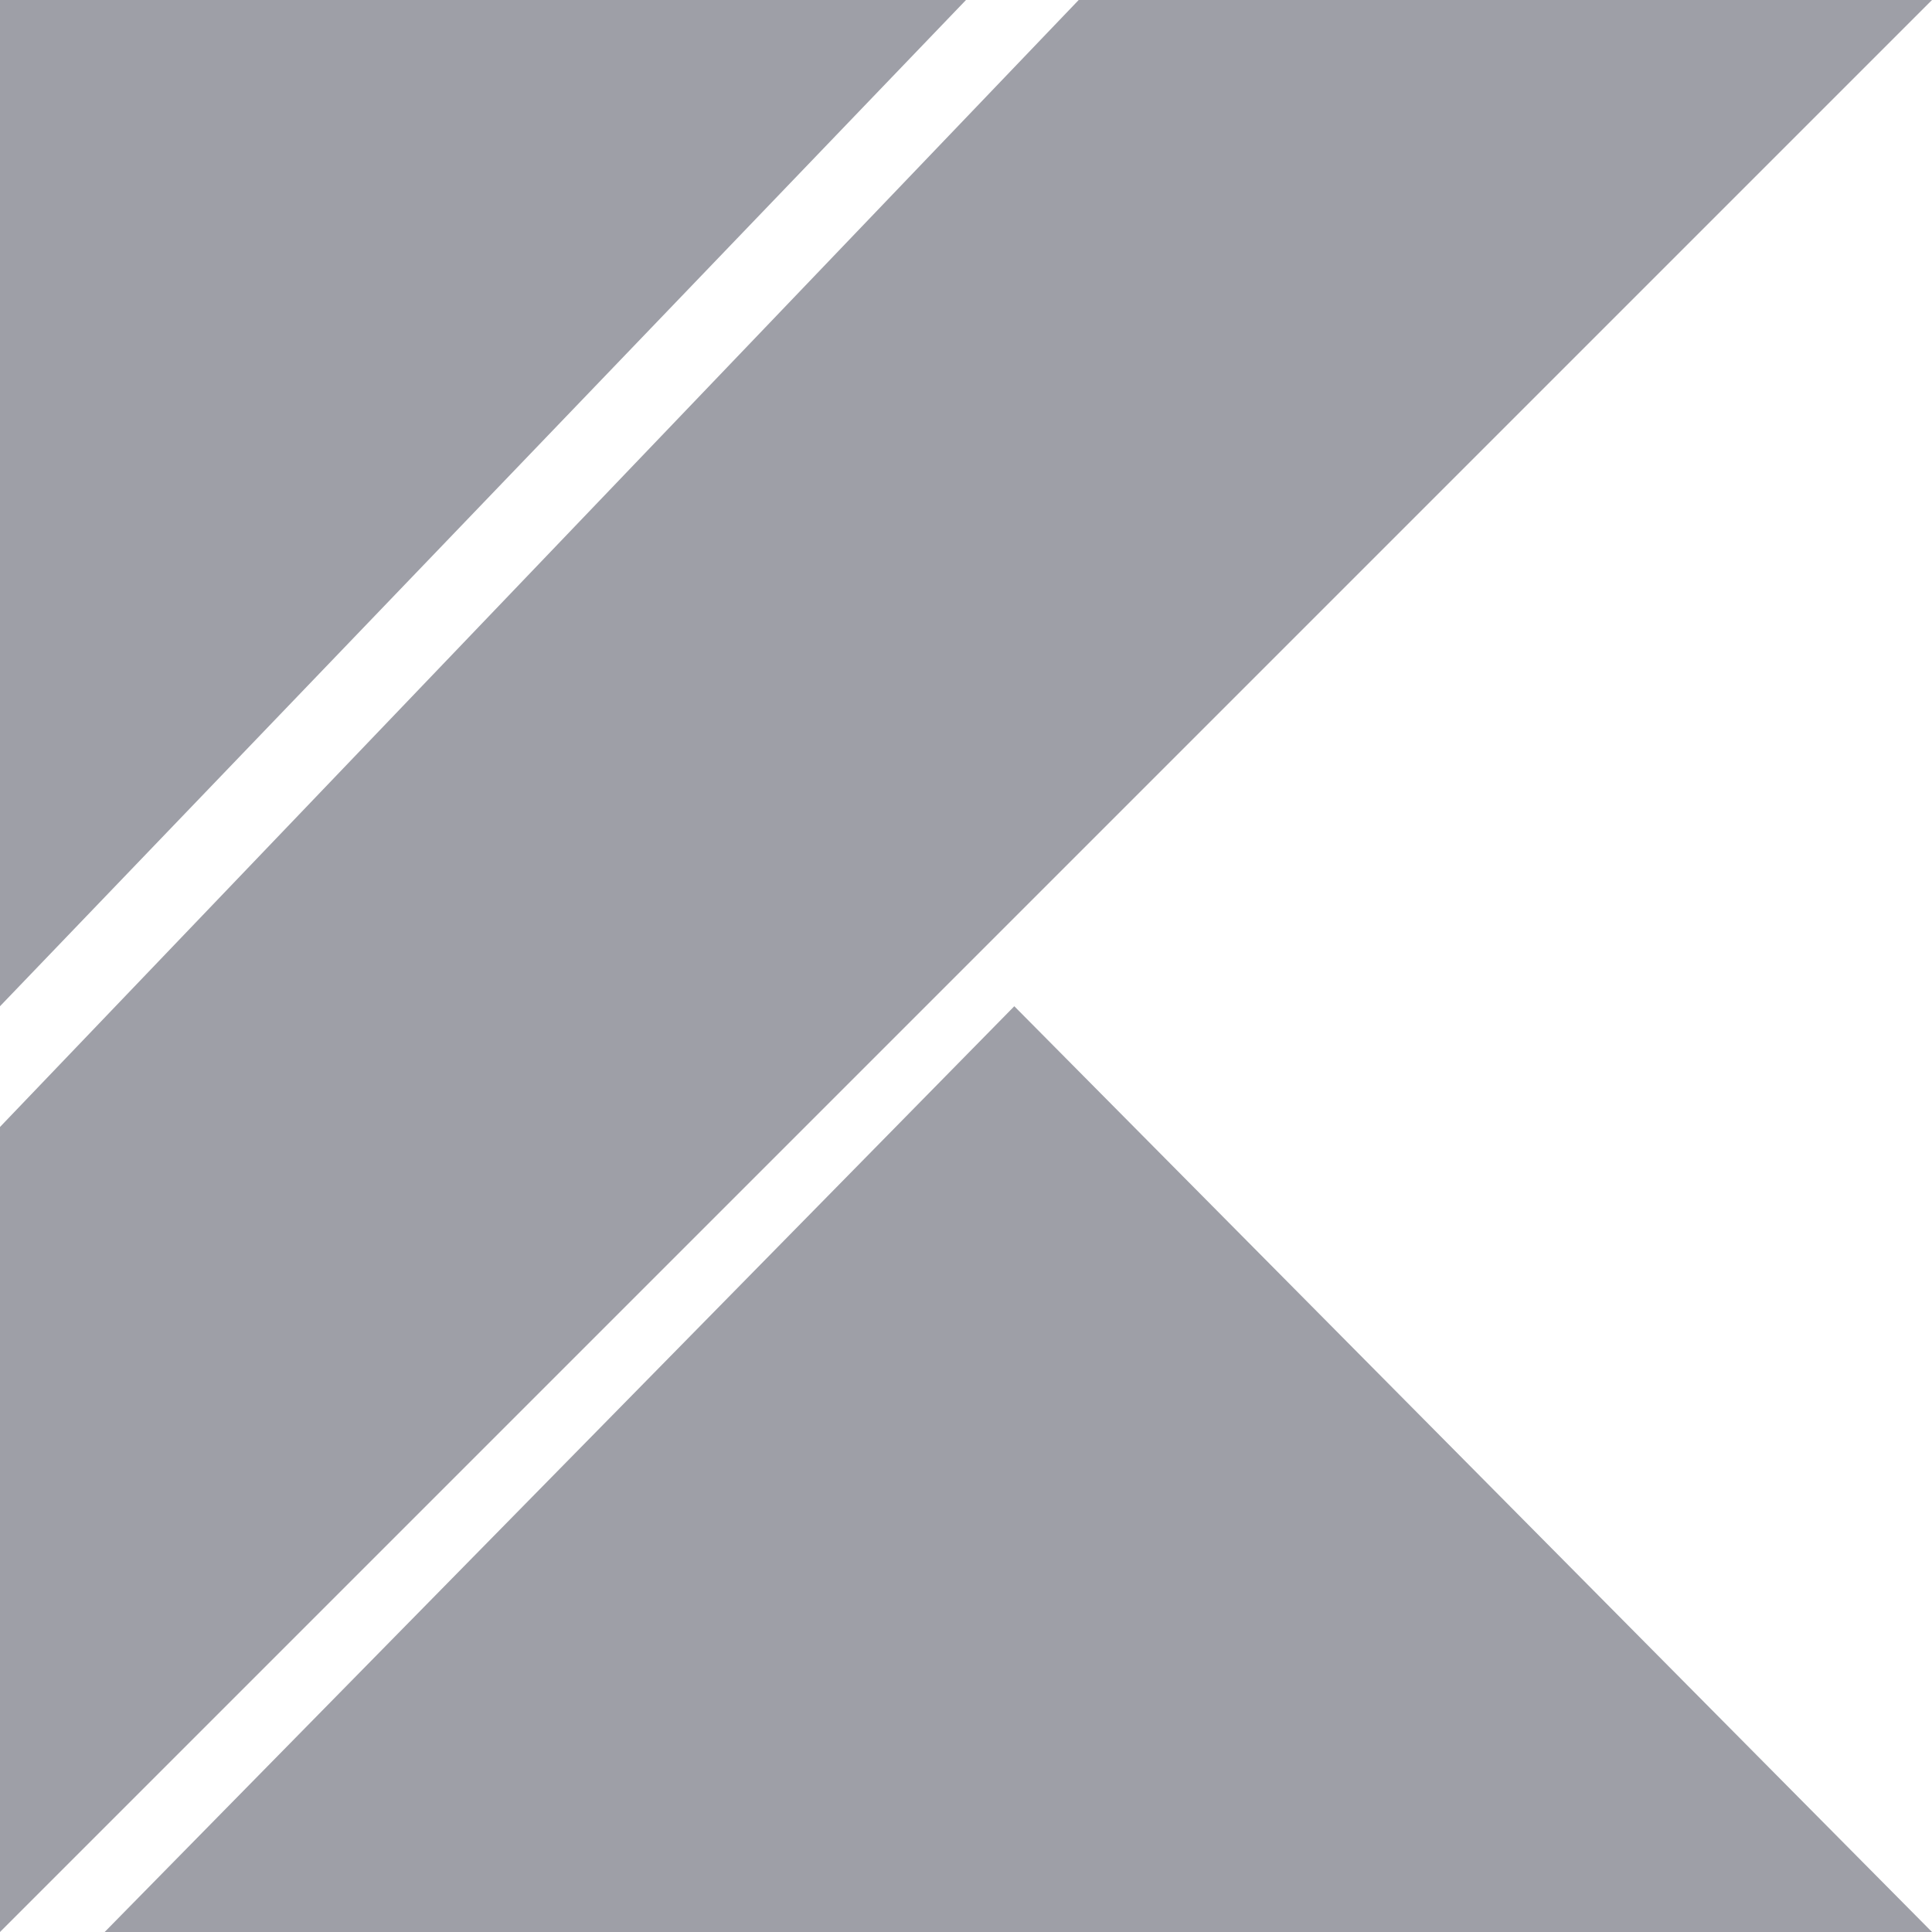 <?xml version="1.0" encoding="UTF-8"?> <svg xmlns="http://www.w3.org/2000/svg" width="40" height="40" viewBox="0 0 40 40" fill="none"><path d="M2.167 40L21 20.833L40 40H2.167ZM0 0H20L0 20.833V0ZM22.333 0L0 23.333V40L20 20L40 0H22.333Z" fill="#9E9FA7"></path></svg> 
